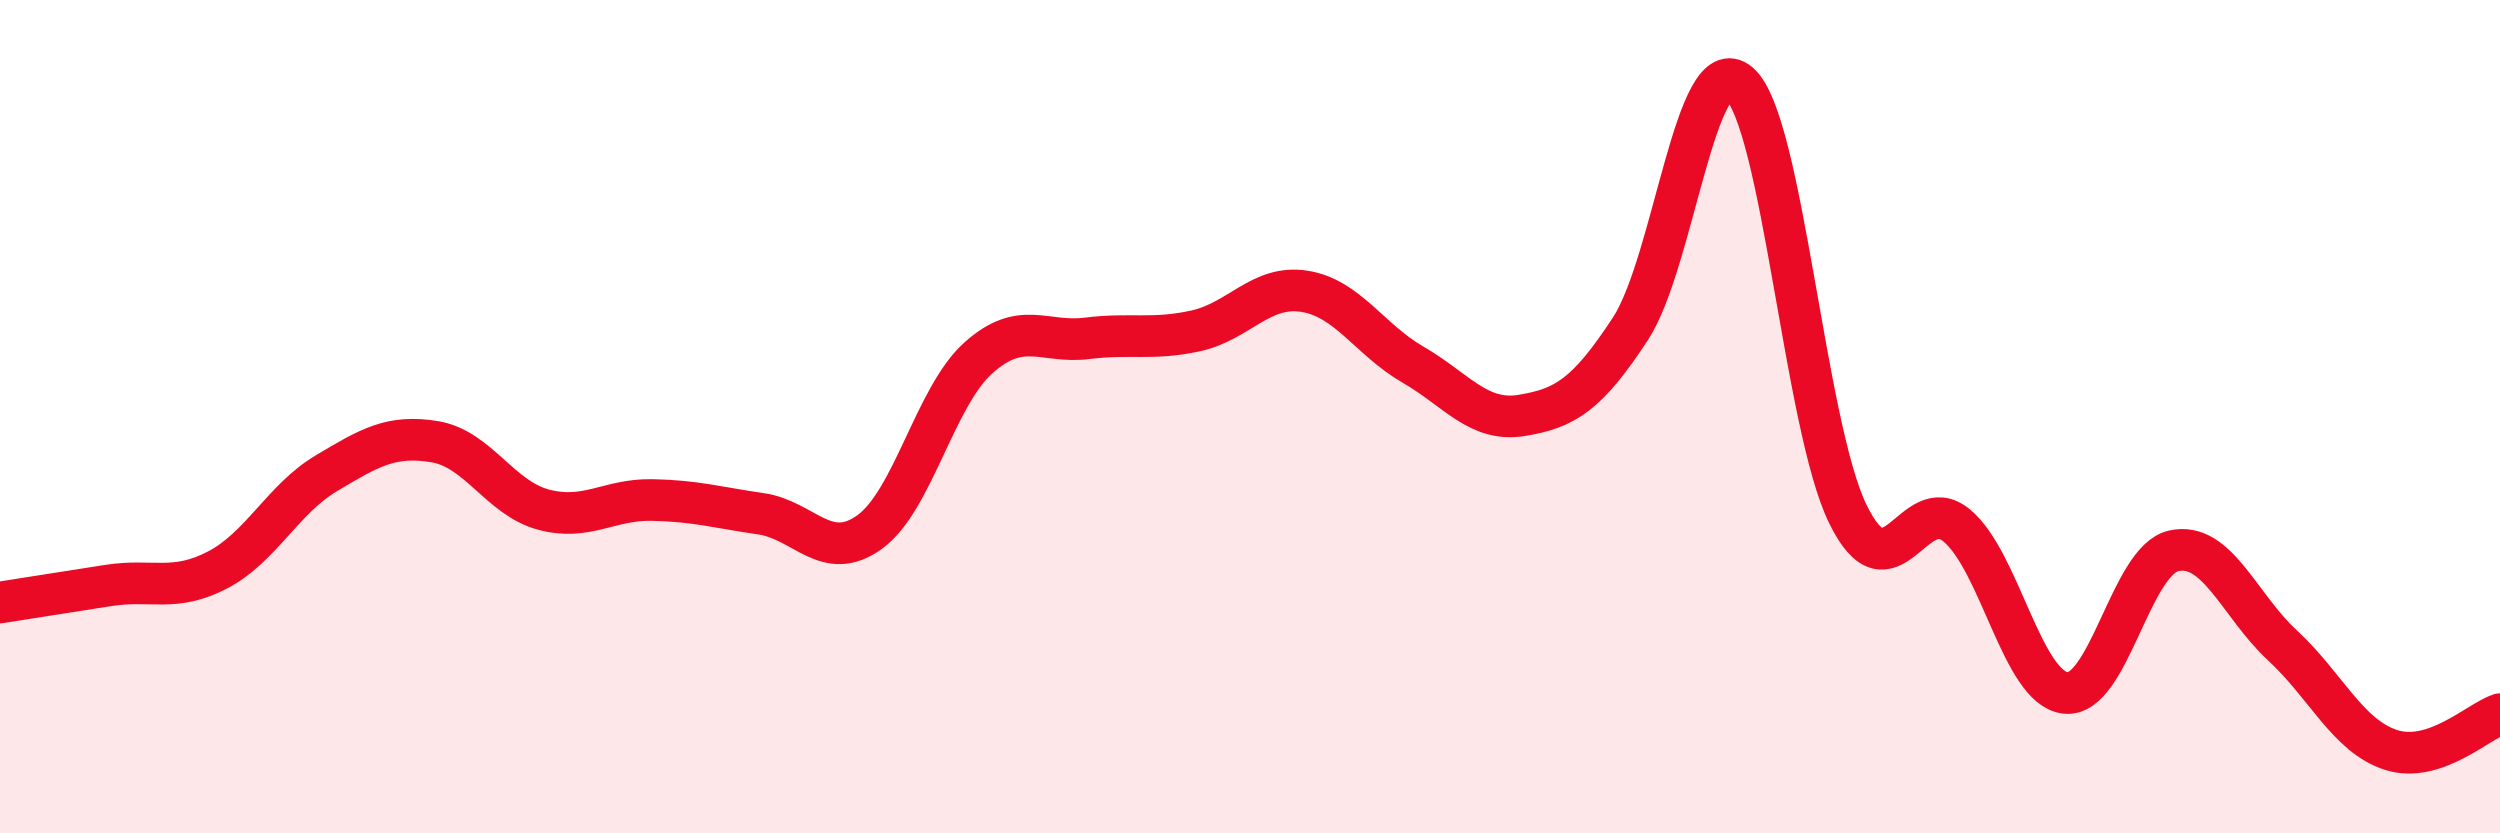 
    <svg width="60" height="20" viewBox="0 0 60 20" xmlns="http://www.w3.org/2000/svg">
      <path
        d="M 0,14.46 C 0.52,14.38 1.57,14.21 2.61,14.05 C 3.65,13.89 4.18,14.22 5.22,13.68 C 6.26,13.14 6.79,11.98 7.83,11.36 C 8.87,10.74 9.39,10.43 10.43,10.6 C 11.47,10.77 12,11.95 13.04,12.23 C 14.08,12.51 14.61,11.98 15.65,12 C 16.69,12.02 17.22,12.18 18.26,12.33 C 19.3,12.48 19.83,13.52 20.87,12.77 C 21.91,12.02 22.44,9.52 23.48,8.59 C 24.52,7.66 25.05,8.25 26.09,8.12 C 27.13,7.99 27.66,8.17 28.7,7.94 C 29.74,7.71 30.26,6.83 31.3,6.99 C 32.34,7.15 32.87,8.15 33.91,8.75 C 34.95,9.35 35.48,10.14 36.52,9.97 C 37.56,9.8 38.09,9.48 39.13,7.89 C 40.17,6.3 40.7,1.11 41.74,2 C 42.78,2.89 43.31,10.22 44.35,12.34 C 45.39,14.46 45.92,11.75 46.96,12.61 C 48,13.47 48.53,16.51 49.57,16.63 C 50.61,16.75 51.13,13.45 52.17,13.22 C 53.21,12.99 53.74,14.53 54.78,15.49 C 55.82,16.45 56.35,17.67 57.39,18 C 58.43,18.33 59.48,17.31 60,17.14L60 20L0 20Z"
        fill="#EB0A25"
        opacity="0.1"
        stroke-linecap="round"
        stroke-linejoin="round"
      />
      <path
        d="M 0,14.46 C 0.52,14.38 1.57,14.21 2.61,14.05 C 3.65,13.89 4.18,14.22 5.22,13.68 C 6.26,13.14 6.79,11.98 7.83,11.36 C 8.87,10.74 9.39,10.43 10.43,10.6 C 11.47,10.77 12,11.95 13.04,12.23 C 14.08,12.51 14.61,11.98 15.65,12 C 16.69,12.02 17.22,12.18 18.26,12.33 C 19.3,12.48 19.83,13.52 20.87,12.77 C 21.91,12.02 22.44,9.52 23.48,8.59 C 24.52,7.66 25.05,8.25 26.09,8.12 C 27.13,7.99 27.66,8.17 28.7,7.94 C 29.74,7.71 30.26,6.83 31.3,6.99 C 32.34,7.15 32.87,8.15 33.91,8.75 C 34.95,9.35 35.48,10.14 36.52,9.97 C 37.56,9.8 38.09,9.48 39.13,7.89 C 40.17,6.3 40.7,1.11 41.74,2 C 42.78,2.89 43.31,10.22 44.35,12.34 C 45.39,14.46 45.92,11.75 46.96,12.61 C 48,13.47 48.53,16.51 49.57,16.63 C 50.61,16.75 51.13,13.45 52.17,13.22 C 53.21,12.99 53.74,14.53 54.78,15.49 C 55.82,16.45 56.35,17.67 57.39,18 C 58.43,18.33 59.48,17.31 60,17.14"
        stroke="#EB0A25"
        stroke-width="1"
        fill="none"
        stroke-linecap="round"
        stroke-linejoin="round"
      />
    </svg>
  